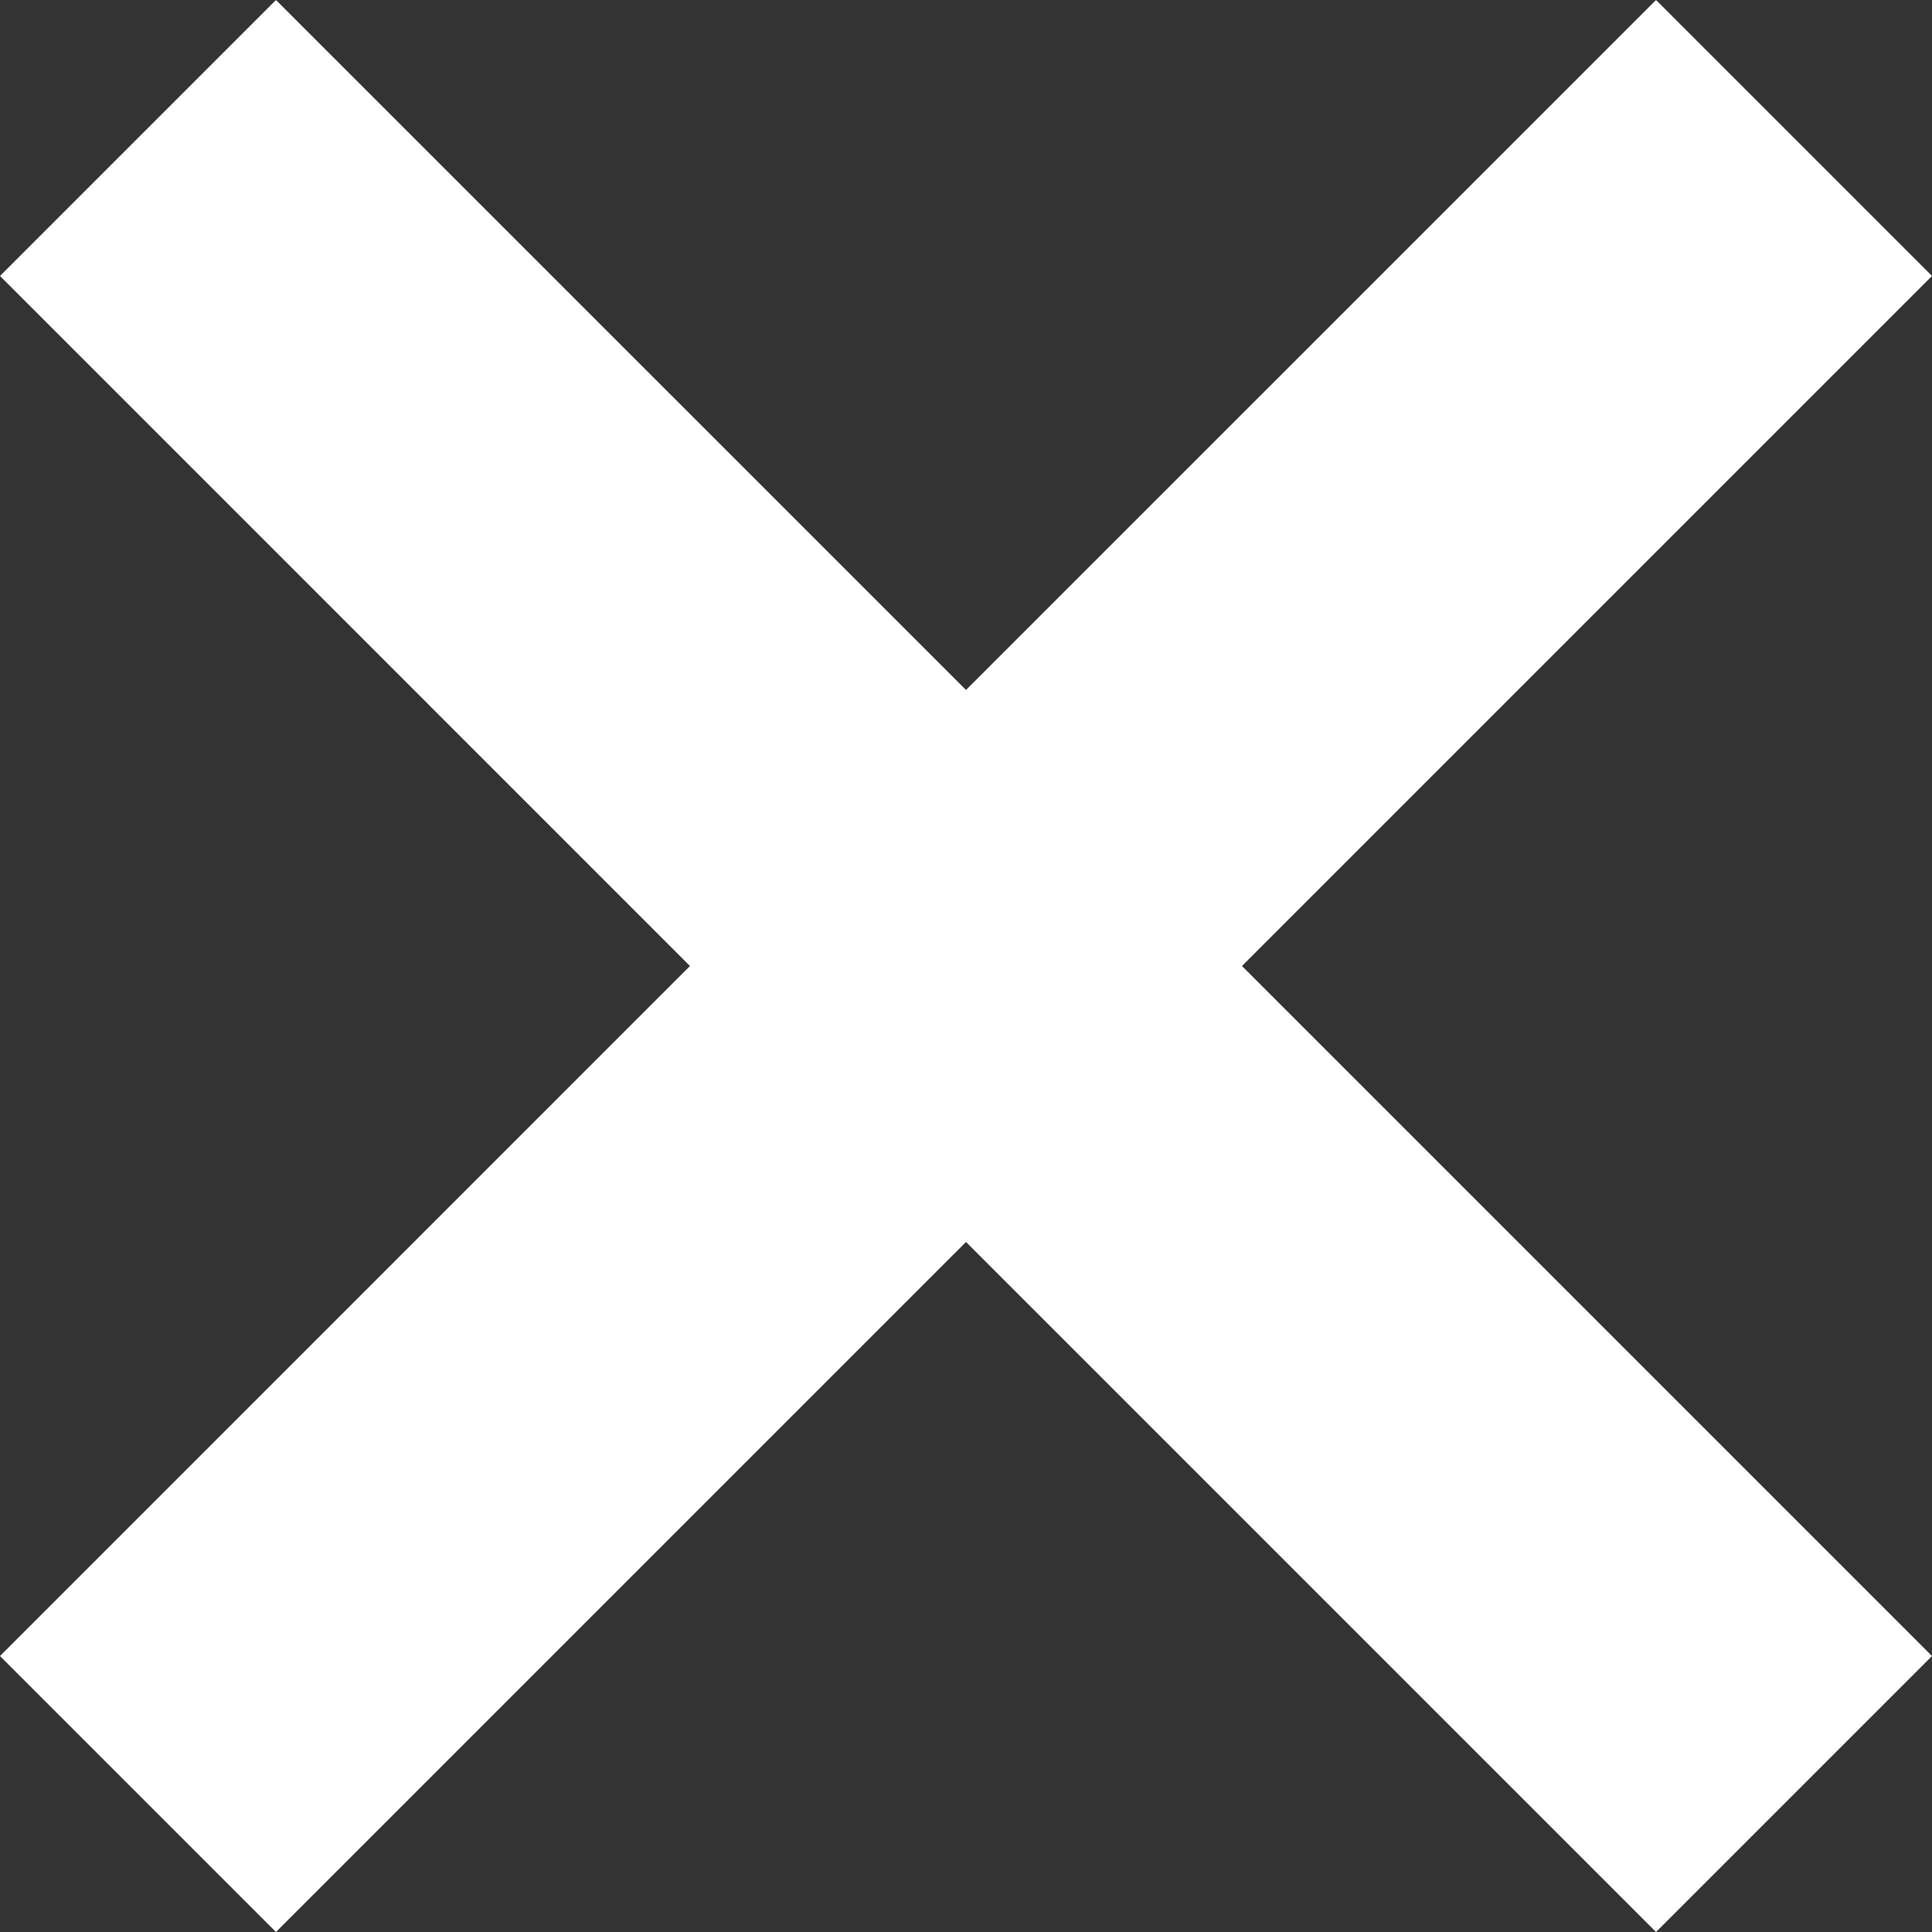 <svg width="30" height="30" viewBox="0 0 30 30" fill="none" xmlns="http://www.w3.org/2000/svg">
<rect x="0" y="0" width="30" height="30" fill="#333333" stroke="none"/>
<path d="M30 4.285L25.715 0L15 10.714L4.285 0L0 4.285L10.714 15L0 25.715L4.285 30L15 19.285L25.715 30L30 25.715L19.285 15L30 4.285Z" fill="white"/>
</svg>
